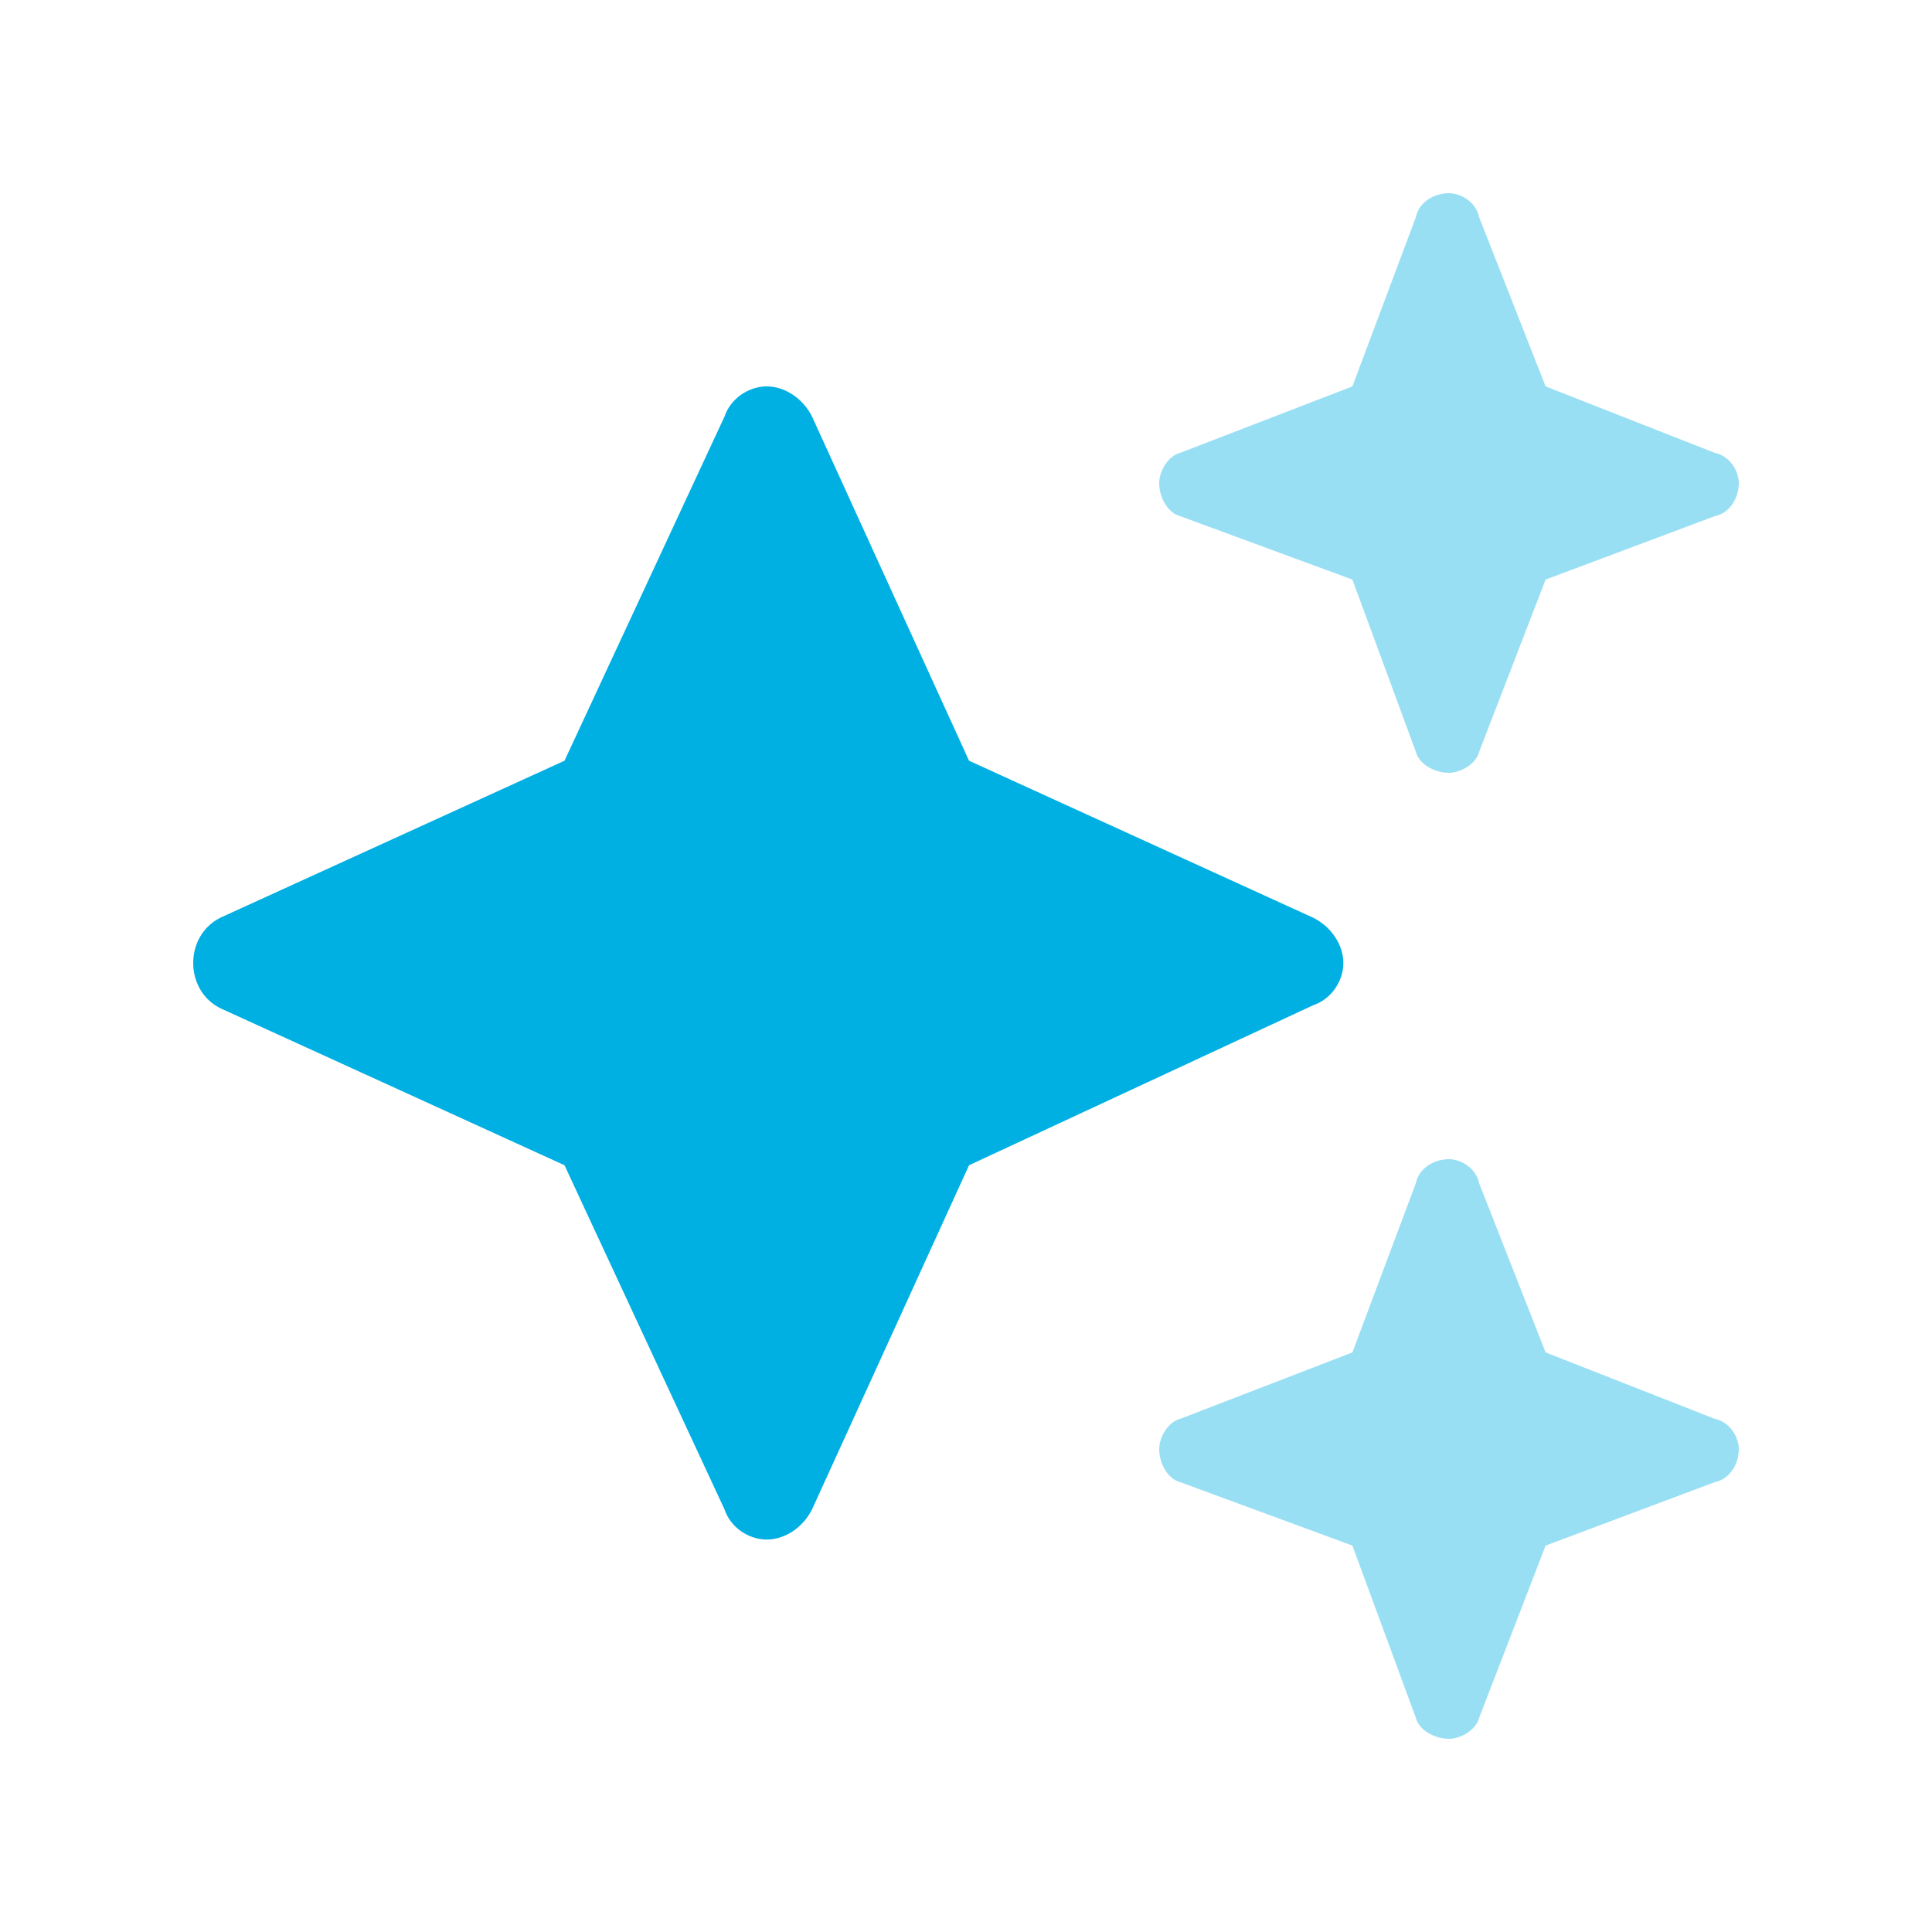 <svg width="60" height="60" viewBox="0 0 60 60" fill="none" xmlns="http://www.w3.org/2000/svg">
<path opacity="0.4" d="M36.656 14.062L42 12L43.969 6.75C44.062 6.281 44.531 6 45 6C45.375 6 45.844 6.281 45.938 6.75L48 12L53.25 14.062C53.719 14.156 54 14.625 54 15C54 15.469 53.719 15.938 53.25 16.031L48 18L45.938 23.344C45.844 23.719 45.375 24 45 24C44.531 24 44.062 23.719 43.969 23.344L42 18L36.656 16.031C36.281 15.938 36 15.469 36 15C36 14.625 36.281 14.156 36.656 14.062ZM36.656 44.062L42 42L43.969 36.75C44.062 36.281 44.531 36 45 36C45.375 36 45.844 36.281 45.938 36.75L48 42L53.25 44.062C53.719 44.156 54 44.625 54 45C54 45.469 53.719 45.938 53.25 46.031L48 48L45.938 53.344C45.844 53.719 45.375 54 45 54C44.531 54 44.062 53.719 43.969 53.344L42 48L36.656 46.031C36.281 45.938 36 45.469 36 45C36 44.625 36.281 44.156 36.656 44.062Z" fill="#00B0E3"/>
<path d="M25.219 12.938L30.094 23.625L40.781 28.5C41.344 28.781 41.719 29.344 41.719 29.906C41.719 30.469 41.344 31.031 40.781 31.219L30.094 36.188L25.219 46.875C24.938 47.438 24.375 47.812 23.812 47.812C23.25 47.812 22.688 47.438 22.5 46.875L17.531 36.188L6.844 31.312C6.281 31.031 6 30.469 6 29.906C6 29.344 6.281 28.781 6.844 28.5L17.531 23.625L22.5 12.938C22.688 12.375 23.25 12 23.812 12C24.375 12 24.938 12.375 25.219 12.938Z" fill="#00B0E3"/>
</svg>

